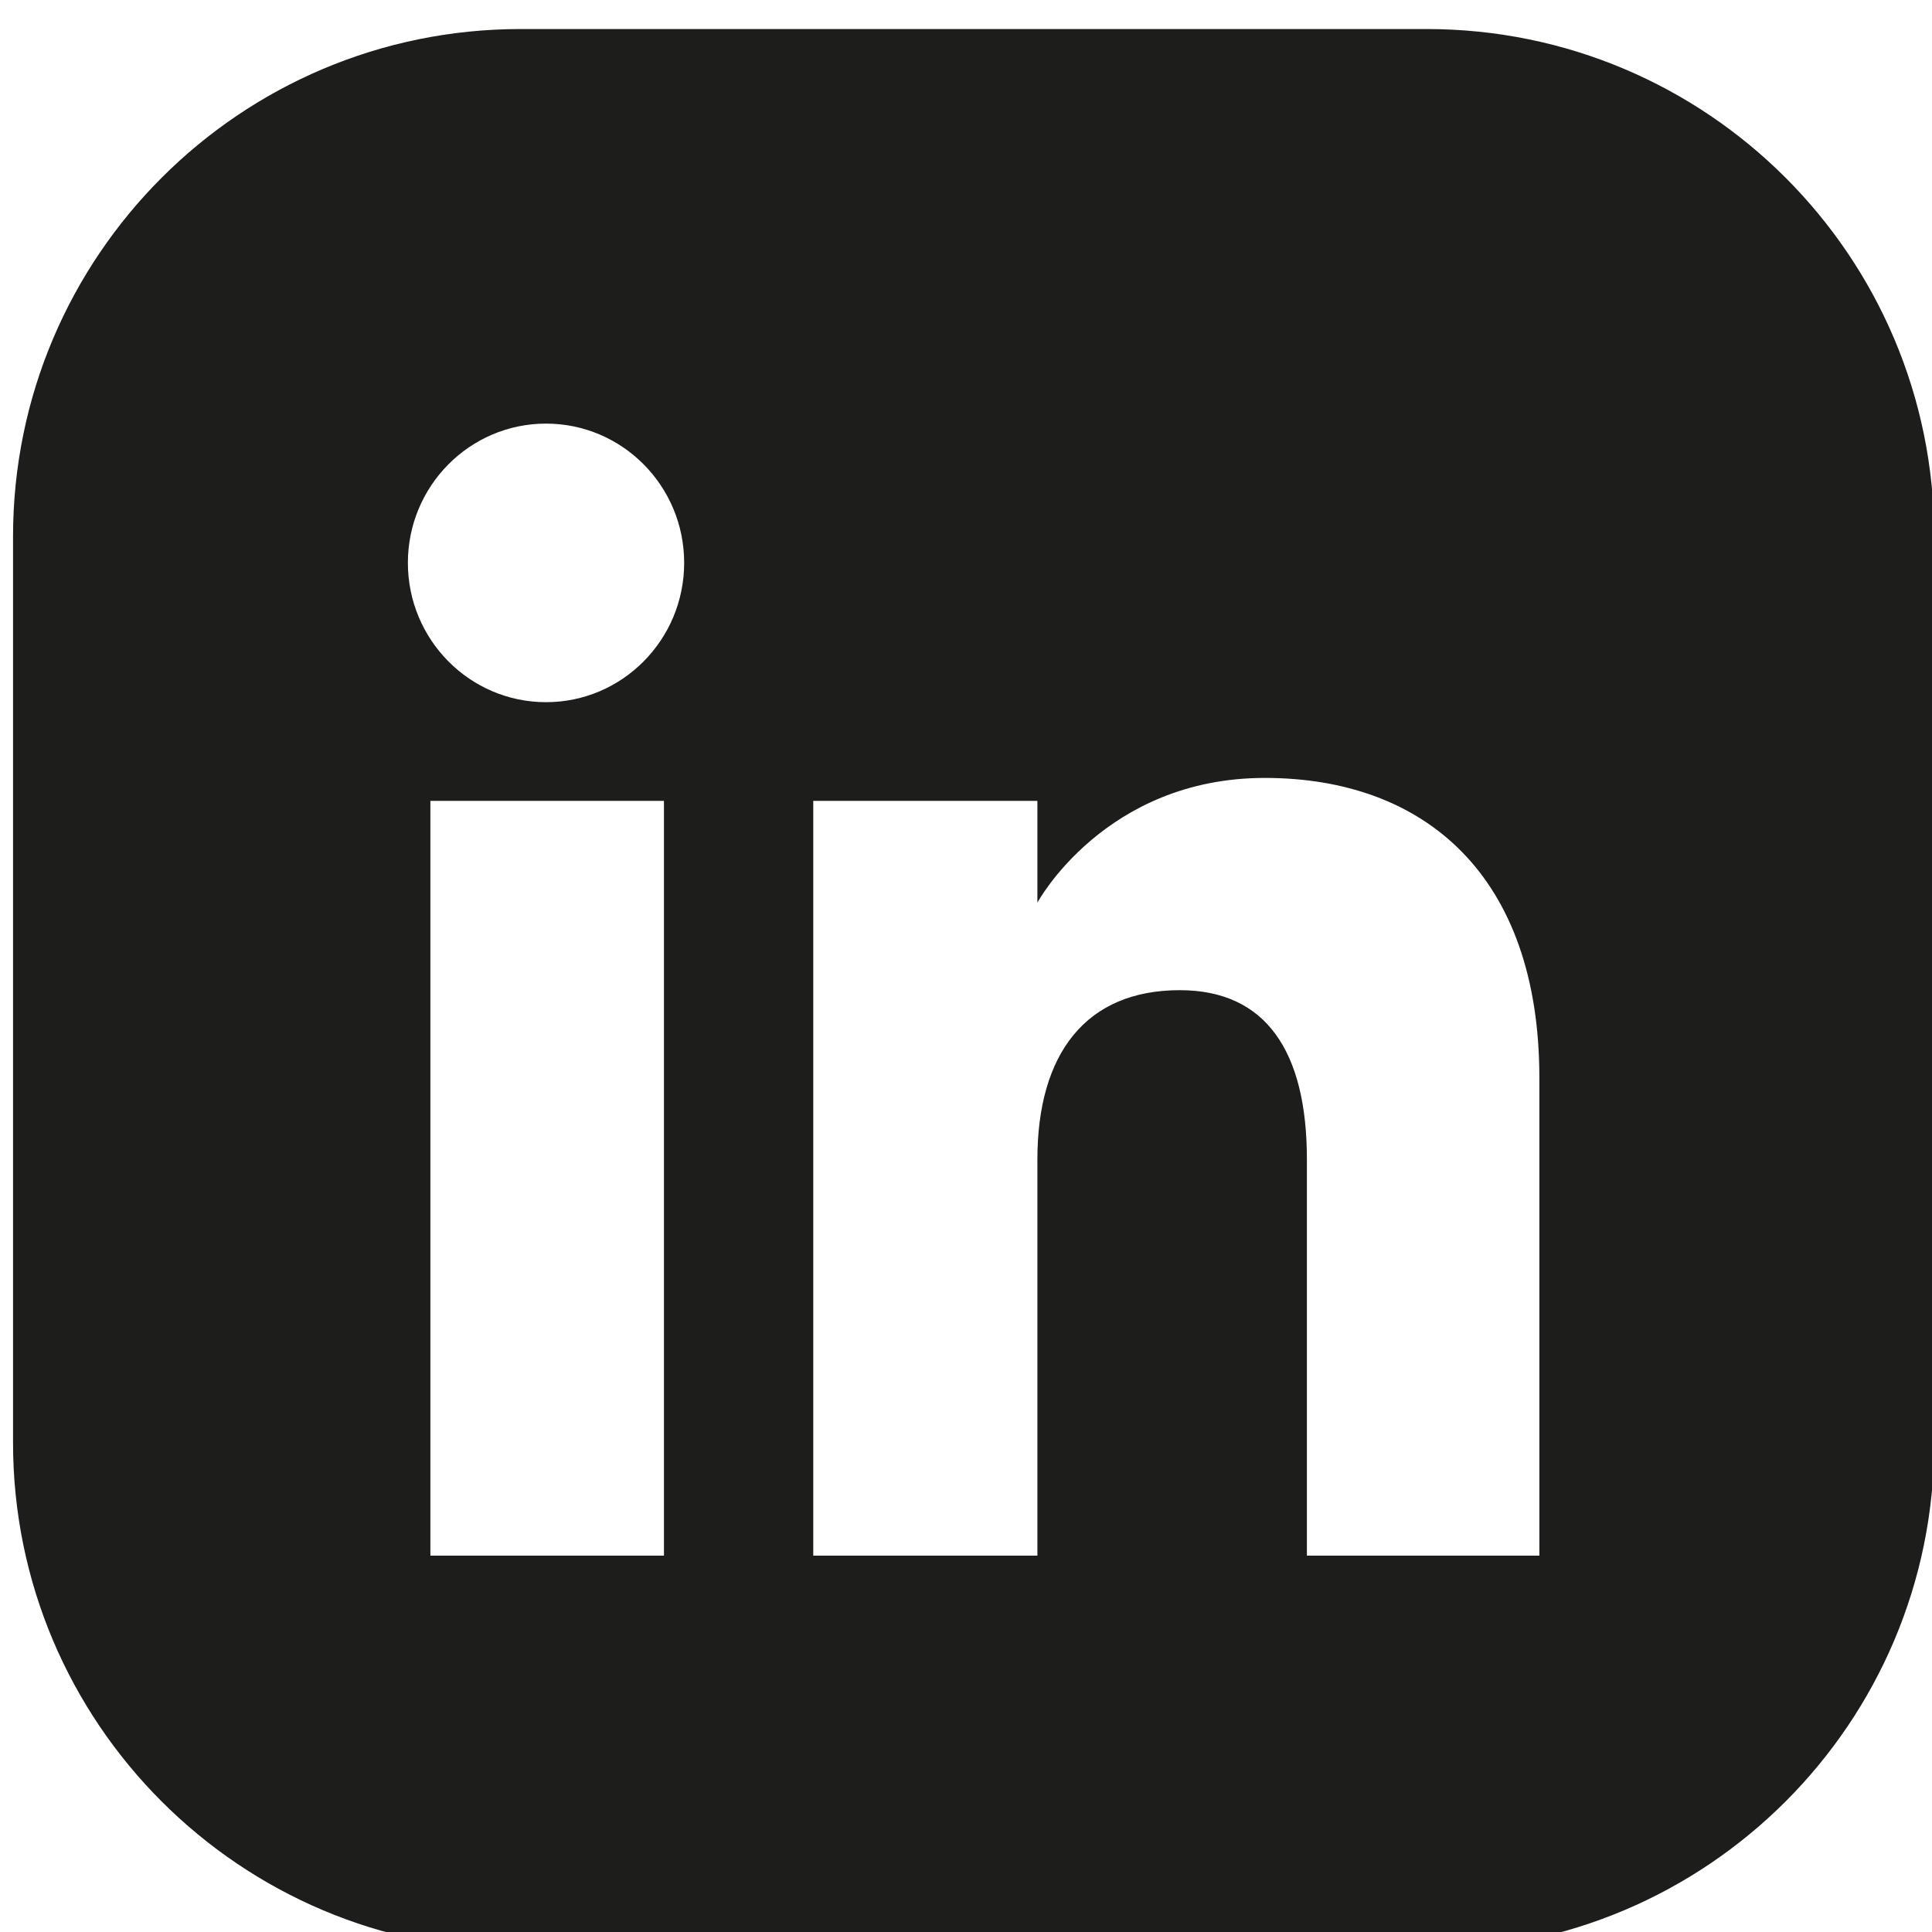<?xml version="1.0" encoding="UTF-8" standalone="no"?>
<!DOCTYPE svg PUBLIC "-//W3C//DTD SVG 1.1//EN" "http://www.w3.org/Graphics/SVG/1.1/DTD/svg11.dtd">
<svg width="100%" height="100%" viewBox="0 0 88 88" version="1.1" xmlns="http://www.w3.org/2000/svg" xmlns:xlink="http://www.w3.org/1999/xlink" xml:space="preserve" xmlns:serif="http://www.serif.com/" style="fill-rule:evenodd;clip-rule:evenodd;stroke-linejoin:round;stroke-miterlimit:2;">
    <g transform="matrix(1,0,0,1,-7568.62,-16948.4)">
        <g transform="matrix(4.167,0,0,4.167,0,0)">
            <g transform="matrix(1,0,0,1,1833.15,4071.92)">
                <path d="M0,12.375L-2.541,12.375L-2.541,8.045C-2.541,6.857 -2.993,6.194 -3.931,6.194C-4.954,6.194 -5.487,6.885 -5.487,8.045L-5.487,12.375L-7.937,12.375L-7.937,4.125L-5.487,4.125L-5.487,5.237C-5.487,5.237 -4.751,3.874 -3.001,3.874C-1.252,3.874 0,4.942 0,7.152L0,12.375ZM-10.858,3.046C-11.692,3.046 -12.368,2.363 -12.368,1.523C-12.368,0.683 -11.692,0.001 -10.858,0.001C-10.024,0.001 -9.348,0.683 -9.348,1.523C-9.348,2.363 -10.024,3.046 -10.858,3.046M-9.569,12.375L-12.122,12.375L-12.122,4.125L-9.569,4.125L-9.569,12.375ZM-1.232,-4.312L-11.136,-4.312C-14.2,-4.312 -16.684,-1.828 -16.684,1.236L-16.684,11.14C-16.684,14.204 -14.2,16.687 -11.136,16.687L-1.232,16.687C1.832,16.687 4.316,14.204 4.316,11.14L4.316,1.236C4.316,-1.828 1.832,-4.312 -1.232,-4.312" style="fill:rgb(29,29,27);fill-rule:nonzero;"/>
            </g>
        </g>
    </g>
</svg>
